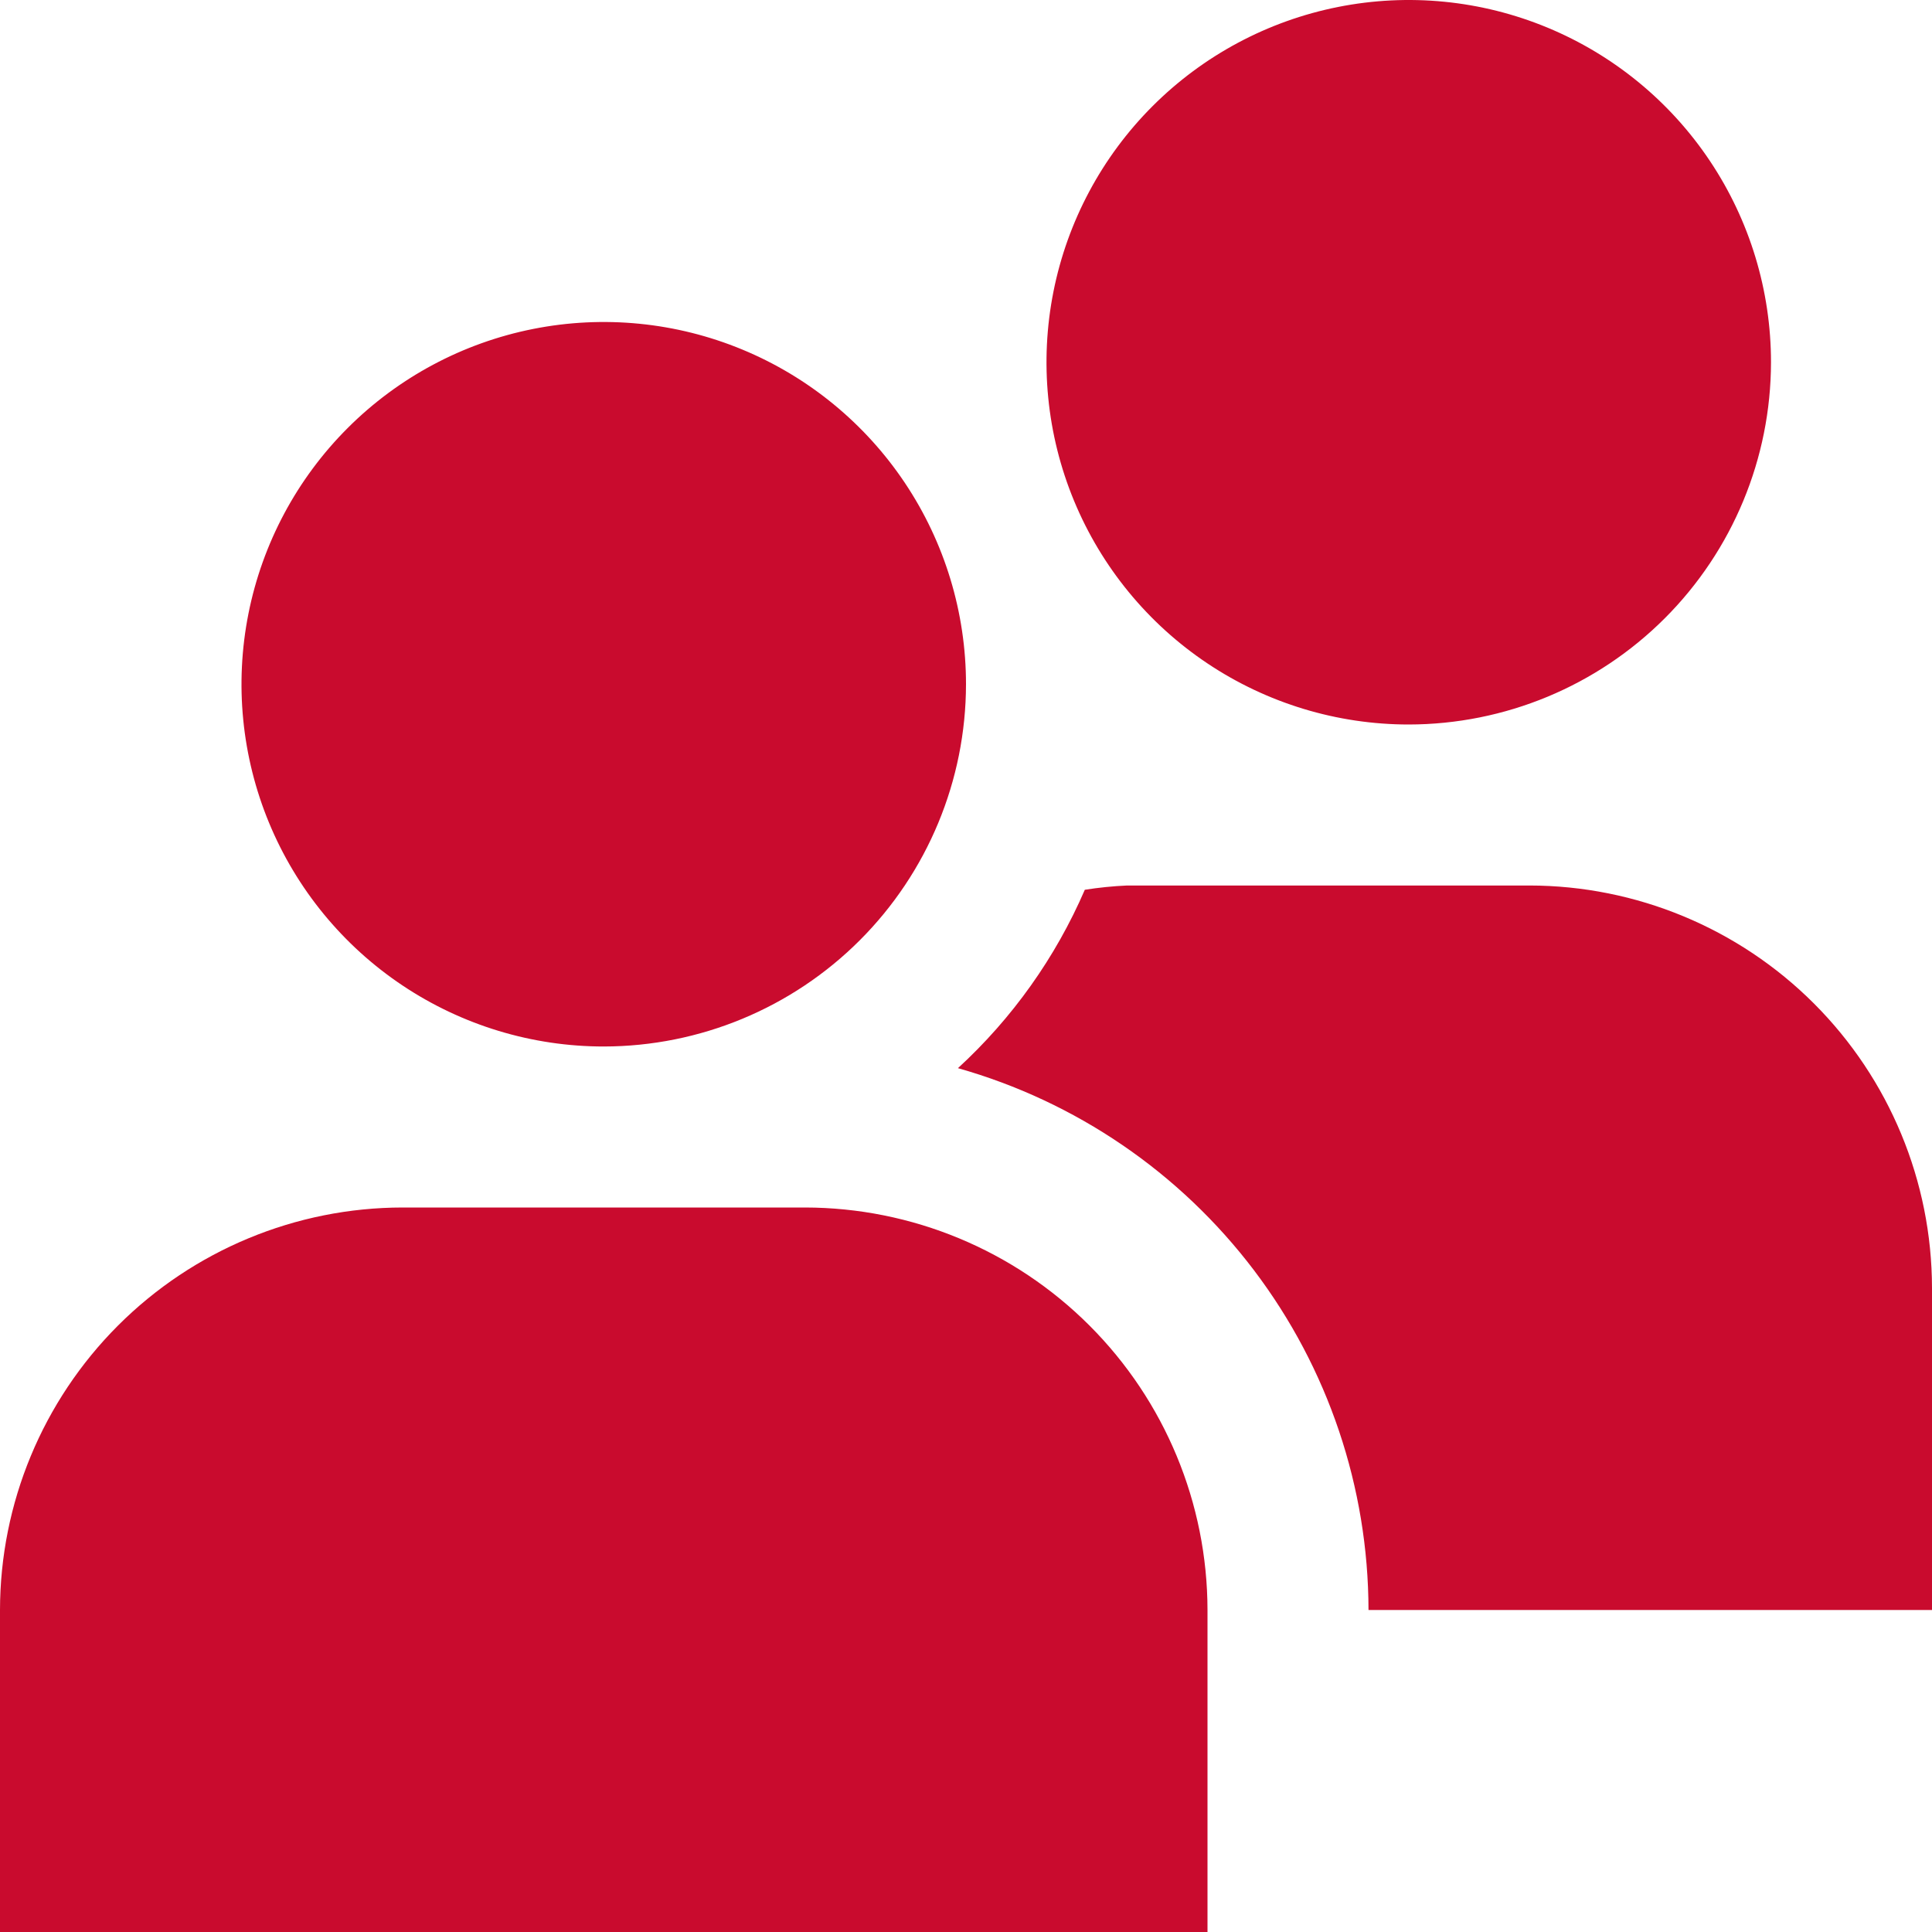 <?xml version="1.0" encoding="UTF-8"?> <svg xmlns="http://www.w3.org/2000/svg" width="512" height="512" viewBox="0 0 512 512" fill="none"> <g clip-path="url(#clip0_2283_18)"> <path d="M160 277.333C141.013 277.333 122.452 271.703 106.665 261.154C90.878 250.606 78.574 235.613 71.308 218.071C64.042 200.529 62.14 181.227 65.845 162.605C69.549 143.983 78.692 126.877 92.118 113.451C105.544 100.025 122.649 90.882 141.271 87.178C159.894 83.474 179.196 85.375 196.738 92.641C214.279 99.907 229.272 112.212 239.821 127.999C250.37 143.786 256 162.346 256 181.333C255.972 206.785 245.848 231.187 227.851 249.184C209.854 267.182 185.452 277.305 160 277.333ZM320 426.667C319.966 398.387 308.717 371.276 288.721 351.279C268.724 331.283 241.613 320.034 213.333 320H106.667C78.387 320.034 51.276 331.283 31.279 351.279C11.283 371.276 0.034 398.387 0 426.667L0 512H320V426.667ZM373.333 192C354.346 192 335.786 186.37 319.999 175.821C304.211 165.273 291.907 150.279 284.641 132.738C277.375 115.196 275.474 95.894 279.178 77.271C282.882 58.649 292.025 41.544 305.451 28.118C318.877 14.692 335.982 5.549 354.605 1.845C373.227 -1.86 392.529 0.042 410.071 7.308C427.613 14.574 442.606 26.878 453.154 42.665C463.703 58.452 469.333 77.013 469.333 96C469.305 121.452 459.182 145.854 441.184 163.851C423.187 181.848 398.785 191.972 373.333 192ZM405.333 234.667H298.667C294.923 234.838 291.191 235.216 287.488 235.797C279.731 253.745 268.275 269.855 253.867 283.072C285.148 291.923 312.692 310.729 332.325 336.641C351.958 362.552 362.61 394.157 362.667 426.667H512V341.333C511.966 313.054 500.717 285.943 480.721 265.946C460.724 245.95 433.613 234.701 405.333 234.667Z" fill="#C90B2E"></path> </g> <defs> <clipPath id="clip0_2283_18"> <rect width="512" height="512" fill="white"></rect> </clipPath> </defs> </svg> 